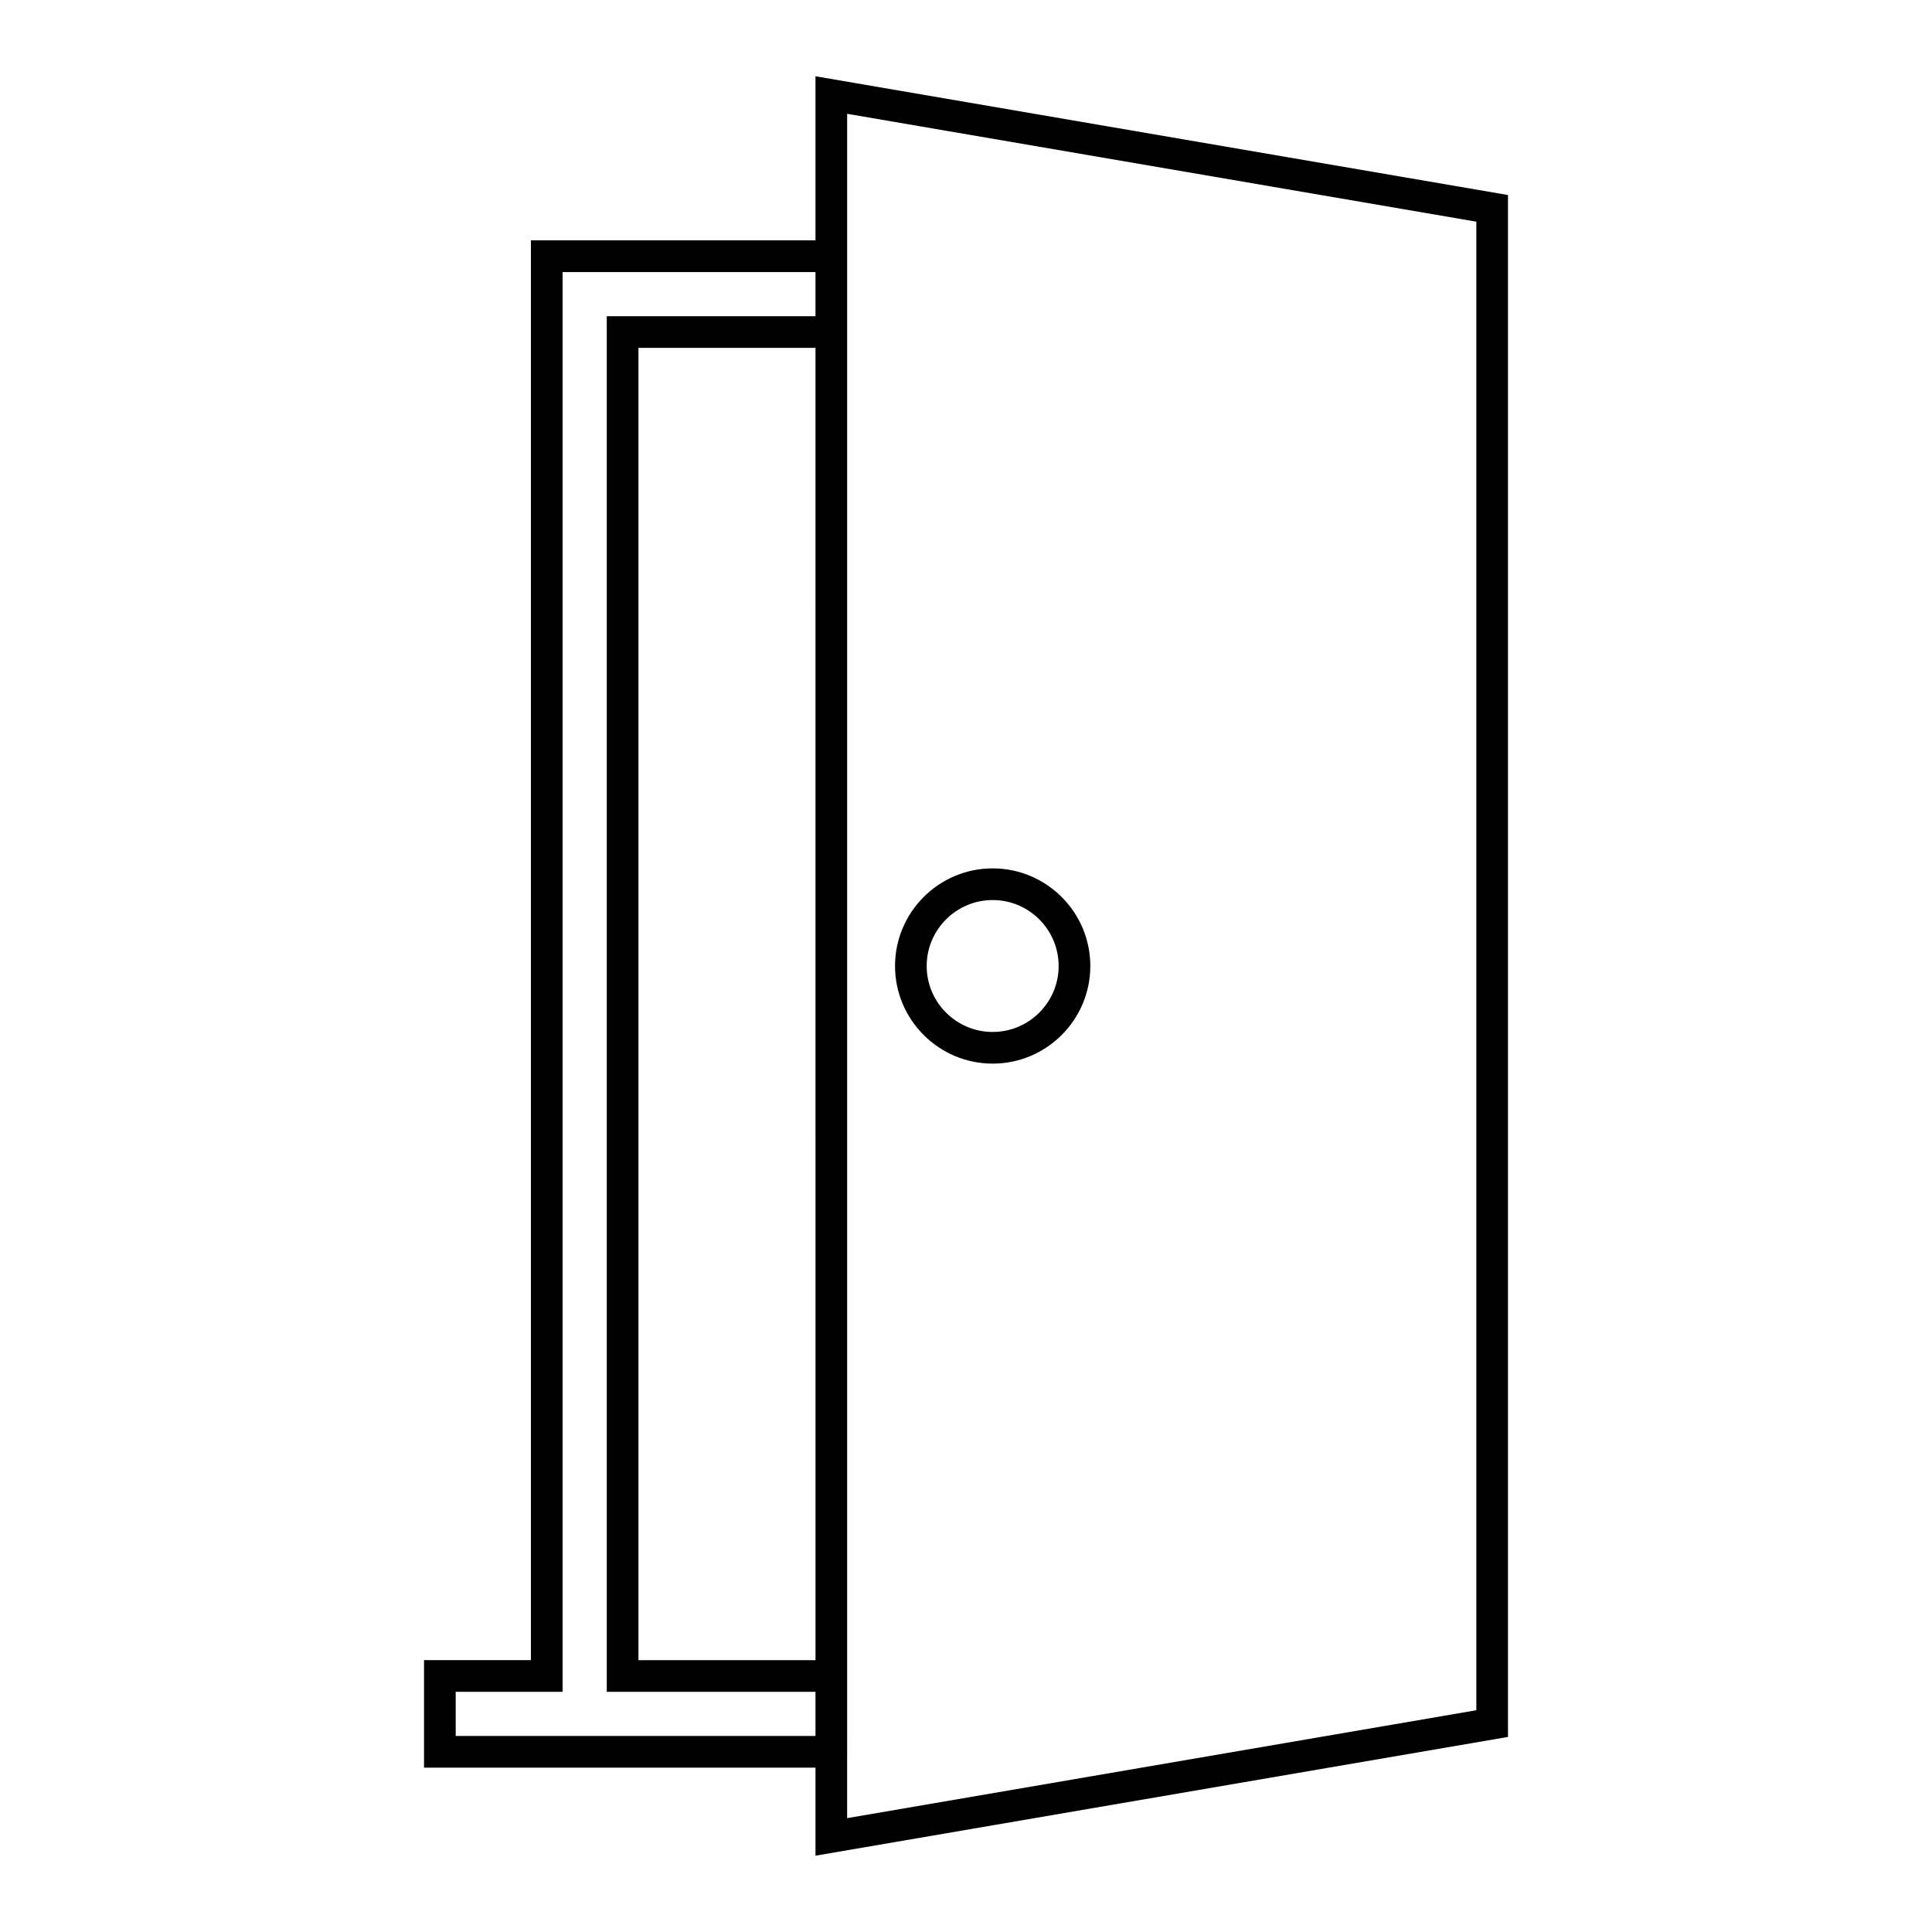 <?xml version="1.0" encoding="UTF-8"?>
<!-- Uploaded to: ICON Repo, www.iconrepo.com, Generator: ICON Repo Mixer Tools -->
<svg fill="#000000" width="800px" height="800px" version="1.1" viewBox="144 144 512 512" xmlns="http://www.w3.org/2000/svg">
 <g>
  <path d="m360.11 164.21v43.488h-75.41v376.26h-28.328v28.484h103.74v23.336l183.52-31.473v-408.62zm-95.344 439.84v-11.703h28.328v-376.25h67.016v11.703h-55.309v364.55h55.309v11.703zm95.344-20.09h-46.914v-347.77h46.918l0.004 347.77zm175.13 13.27-166.74 28.598v-13.383l0.004-20.098v-418.19l166.74 28.59z"/>
  <path d="m407.07 425.87c14.262 0 25.875-11.602 25.875-25.871 0-14.262-11.613-25.871-25.875-25.871-14.27 0-25.875 11.609-25.875 25.871 0.004 14.27 11.609 25.871 25.875 25.871zm0-43.348c9.637 0 17.48 7.844 17.48 17.477 0 9.645-7.844 17.48-17.48 17.48-9.645 0-17.488-7.84-17.488-17.48 0.008-9.637 7.848-17.477 17.488-17.477z"/>
 </g>
</svg>